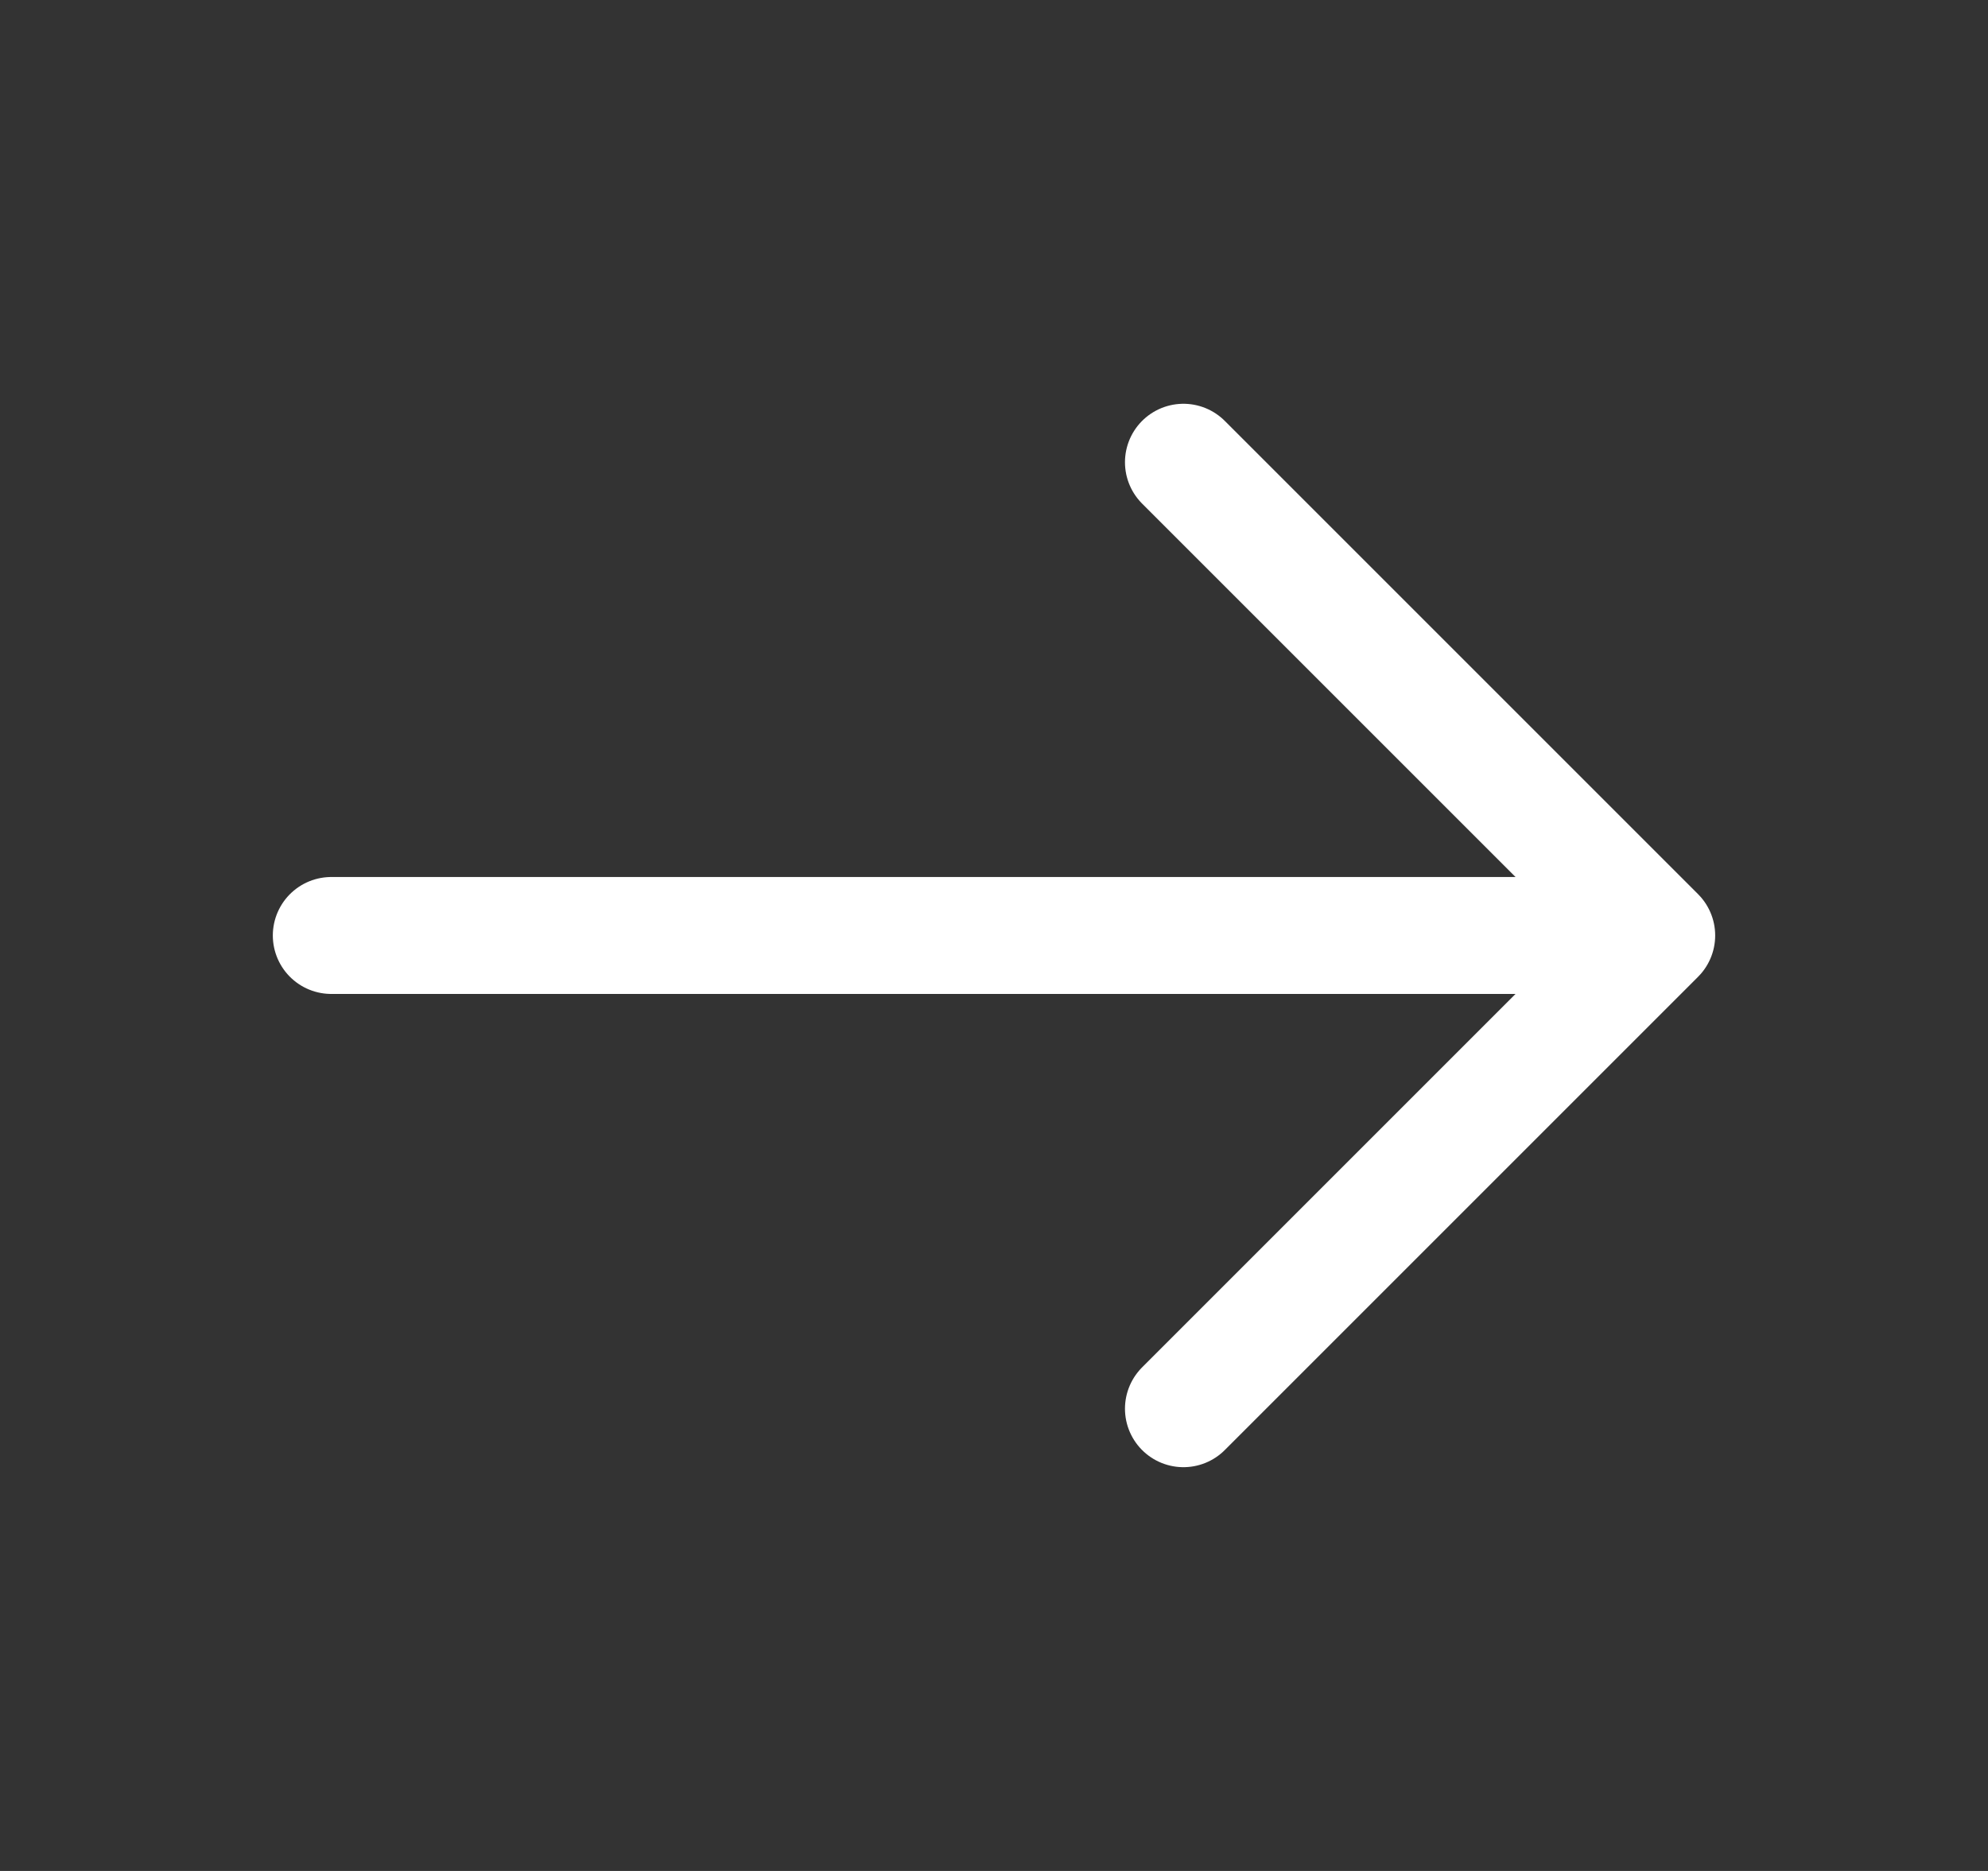 <svg xmlns="http://www.w3.org/2000/svg" width="17" height="16" viewBox="0 0 17 16" fill="none"><rect x="0" y="0" width="17" height="16" fill="#333333" stroke="none"/><path d="M10.12 3.953L14.167 8L10.12 12.047" stroke="white" stroke-miterlimit="10" stroke-linecap="round" stroke-linejoin="round"></path><path d="M2.833 8H14.053" stroke="white" stroke-miterlimit="10" stroke-linecap="round" stroke-linejoin="round"></path></svg>